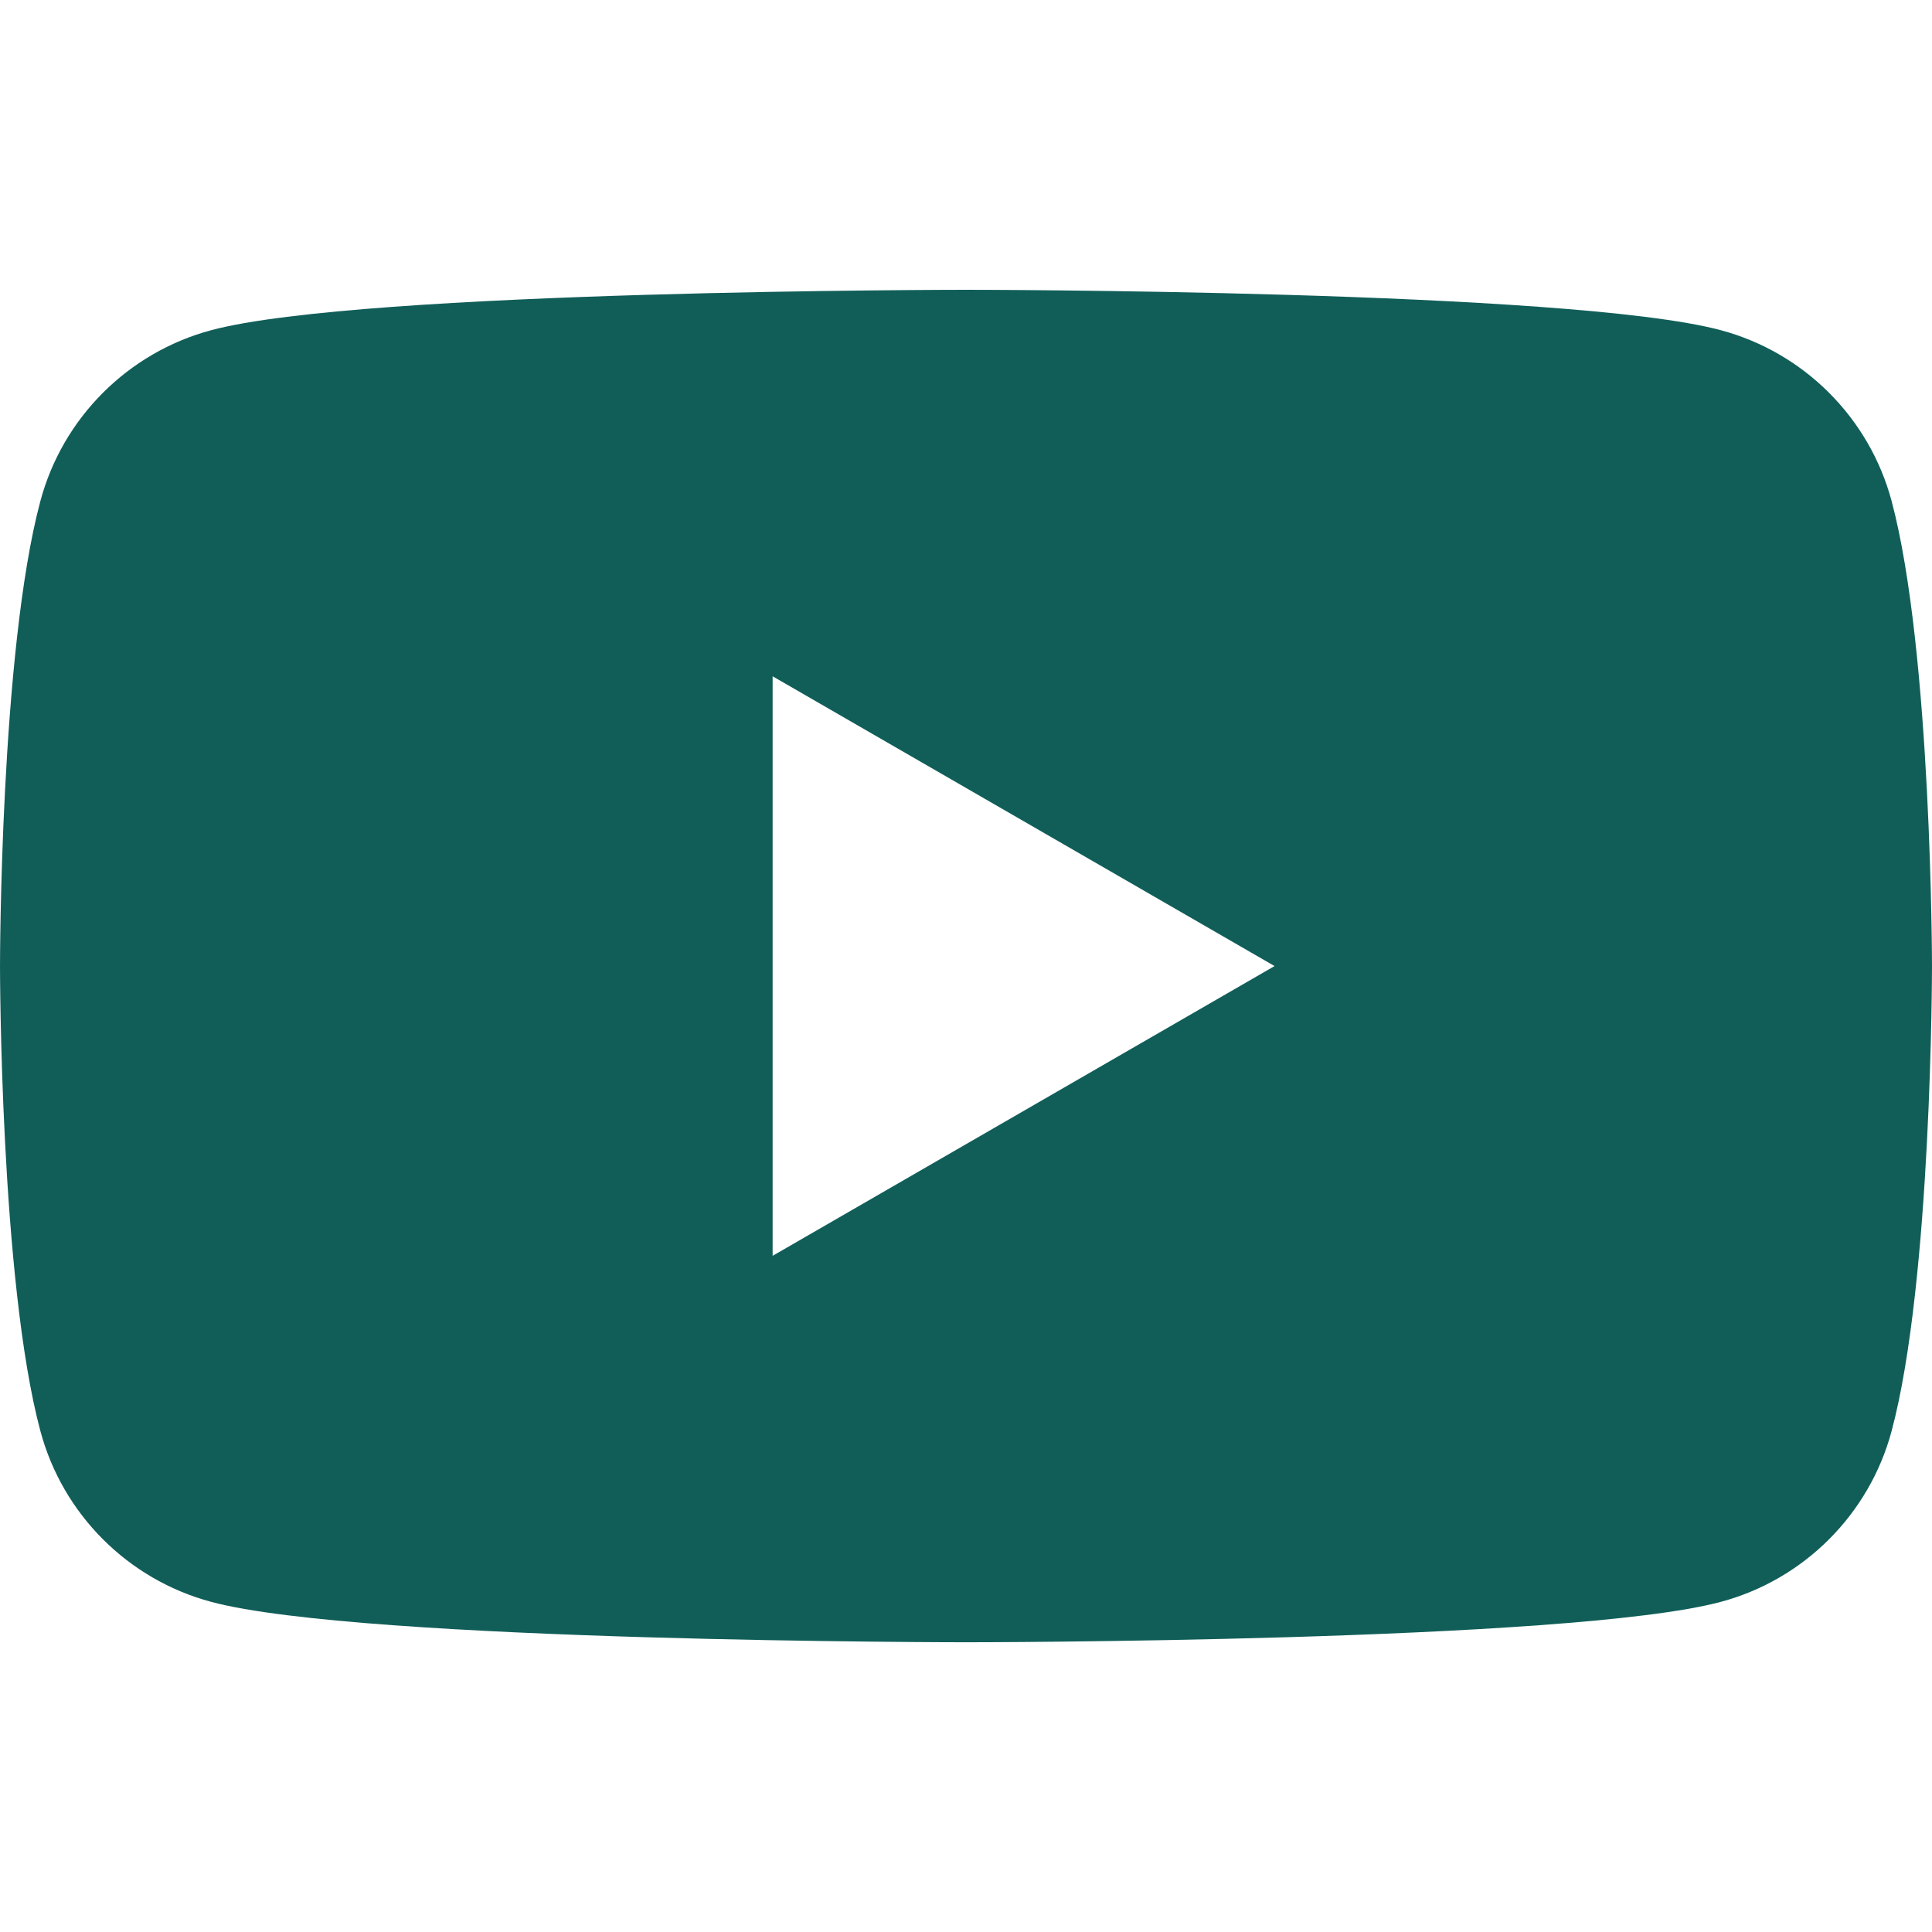<svg fill="none" height="120" viewBox="0 0 120 120" width="120" xmlns="http://www.w3.org/2000/svg"><path clip-rule="evenodd" d="m106.882 20.509c5.166 1.383 9.226 5.443 10.609 10.609 2.499 9.355 2.509 28.884 2.509 28.884s0 19.529-2.509 28.884c-1.383 5.166-5.443 9.226-10.609 10.609-9.355 2.509-46.882 2.509-46.882 2.509s-37.527 0-46.882-2.509c-5.166-1.383-9.226-5.443-10.609-10.609-2.509-9.355-2.509-28.884-2.509-28.884s0-19.529 2.509-28.884c1.383-5.166 5.443-9.226 10.609-10.609 9.355-2.509 46.882-2.509 46.882-2.509s37.528 0 46.882 2.509zm-27.718 39.495-31.175 17.998v-35.996z" fill="#115e59" fill-rule="evenodd"/></svg>